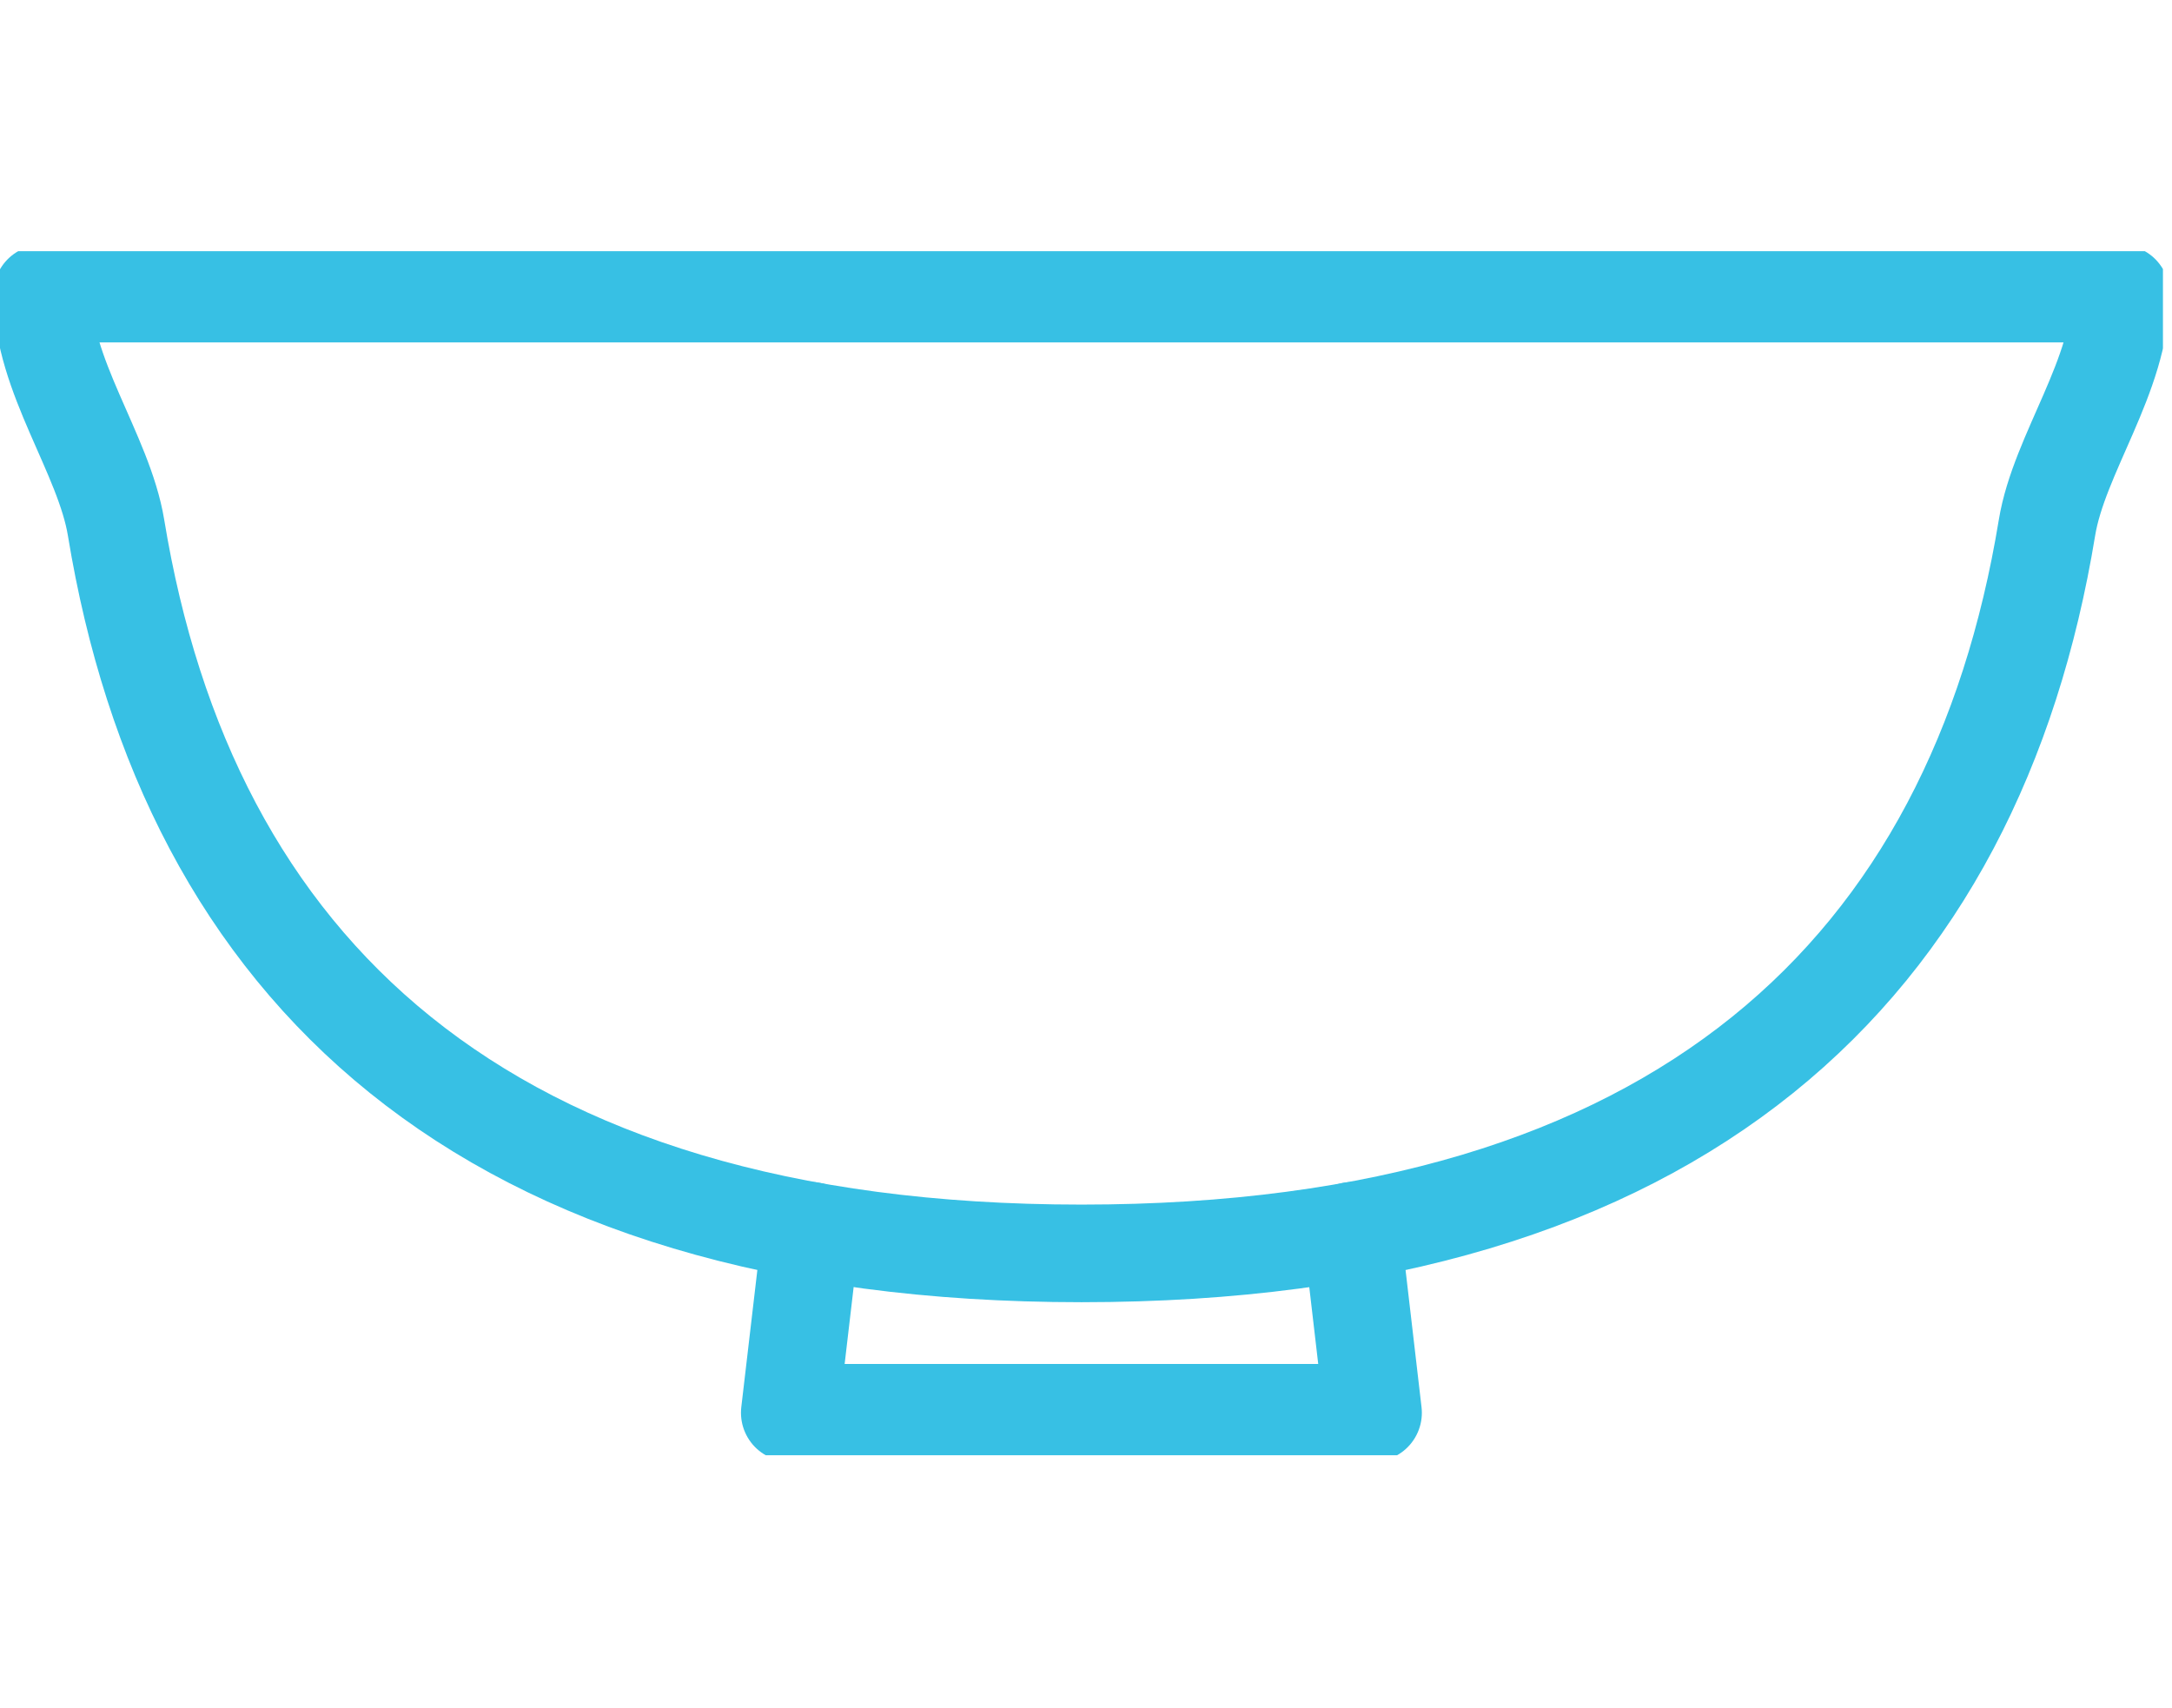 <svg width="89" height="70" viewBox="0 0 89 70" fill="none" xmlns="http://www.w3.org/2000/svg">
<g clip-path="url(#clip0_87_123)">
<path d="M44.312 12.032H1.733C1.733 15.388 4.258 18.596 4.756 21.625C7.704 39.587 19.695 51.361 44.316 51.361C68.938 51.361 80.929 39.587 83.877 21.625C84.375 18.592 86.9 15.388 86.9 12.032H44.321H44.312Z" stroke="#37C0E4" stroke-width="4" stroke-linecap="round" stroke-linejoin="round"/>
<path d="M55.394 50.44L56.262 57.892H32.362L33.235 50.44" stroke="#37C0E4" stroke-width="4" stroke-linecap="round" stroke-linejoin="round"/>
</g>
<defs>
<clipPath id="clip0_87_123">
<rect width="88.629" height="49.339" fill="white" transform="translate(0 10.293)"/>
</clipPath>
</defs>
</svg>
